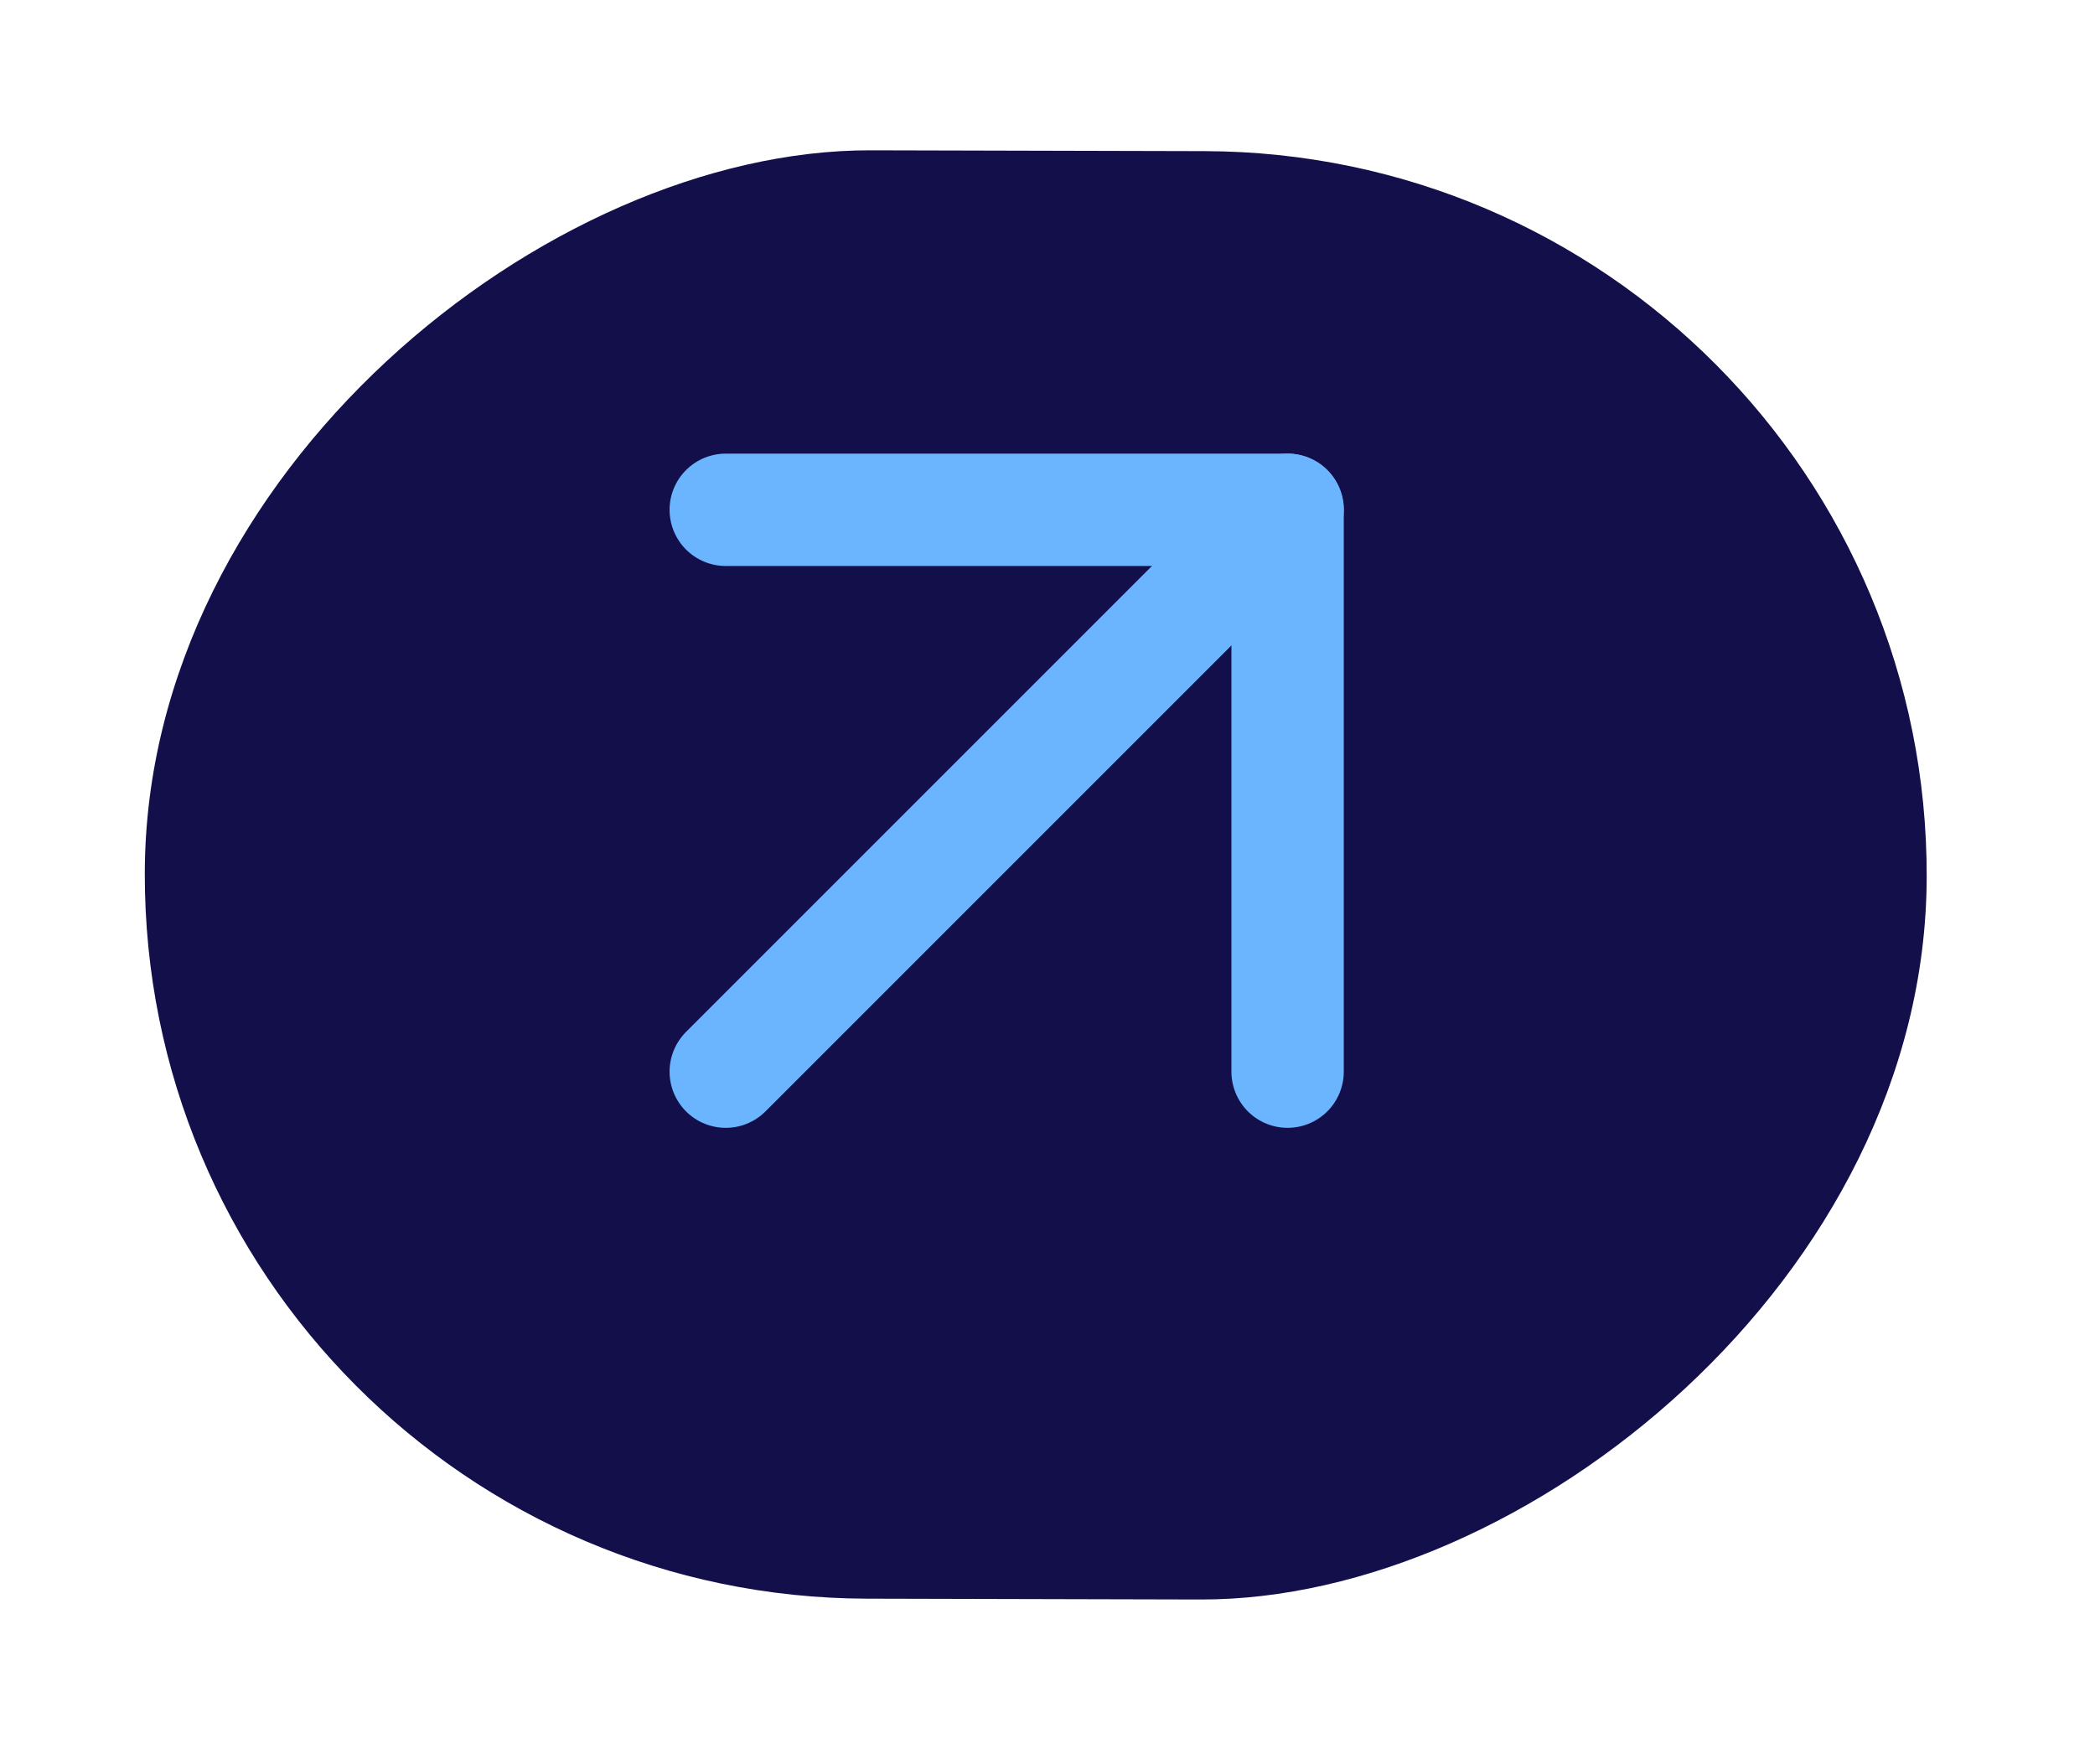 <svg width="38" height="32" viewBox="0 0 38 32" fill="none" xmlns="http://www.w3.org/2000/svg">
<g filter="url(#filter0_d_5176_19003)">
<rect x="2.594" y="27.284" width="26.271" height="32.321" rx="13.135" transform="rotate(-89.859 2.594 27.284)" fill="#130F4B"/>
</g>
<path d="M13.164 19.438L23.355 9.247" stroke="#6BB5FF" stroke-width="2.038" stroke-linecap="round" stroke-linejoin="round"/>
<path d="M13.164 9.247H23.355V19.438" stroke="#6BB5FF" stroke-width="2.038" stroke-linecap="round" stroke-linejoin="round"/>
<defs>
<filter id="filter0_d_5176_19003" x="0.104" y="0.206" width="37.363" height="31.328" filterUnits="userSpaceOnUse" color-interpolation-filters="sRGB">
<feFlood flood-opacity="0" result="BackgroundImageFix"/>
<feColorMatrix in="SourceAlpha" type="matrix" values="0 0 0 0 0 0 0 0 0 0 0 0 0 0 0 0 0 0 127 0" result="hardAlpha"/>
<feMorphology radius="0.84" operator="erode" in="SourceAlpha" result="effect1_dropShadow_5176_19003"/>
<feOffset dy="1.681"/>
<feGaussianBlur stdDeviation="1.681"/>
<feComposite in2="hardAlpha" operator="out"/>
<feColorMatrix type="matrix" values="0 0 0 0 0 0 0 0 0 0 0 0 0 0 0 0 0 0 0.8 0"/>
<feBlend mode="normal" in2="BackgroundImageFix" result="effect1_dropShadow_5176_19003"/>
<feBlend mode="normal" in="SourceGraphic" in2="effect1_dropShadow_5176_19003" result="shape"/>
</filter>
</defs>
</svg>
